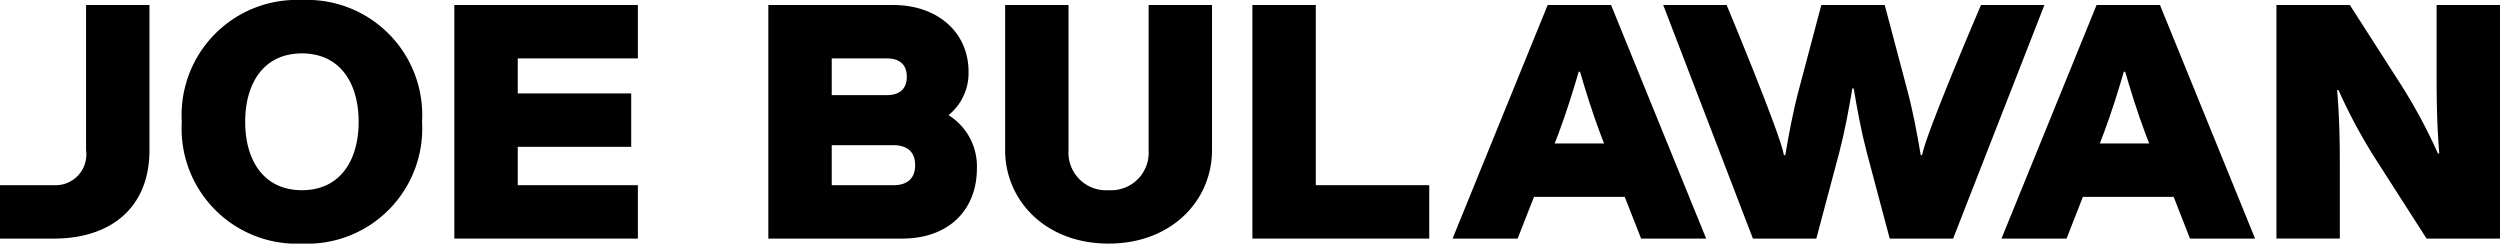 <svg xmlns="http://www.w3.org/2000/svg" width="149.843" height="14.601" viewBox="0 0 149.843 14.601"><g transform="translate(242.858 -495.259)"><path d="M-224.762,509.86a6.9,6.9,0,0,1-7.2-7.3,6.9,6.9,0,0,1,7.2-7.3,6.9,6.9,0,0,1,7.2,7.3A6.9,6.9,0,0,1-224.762,509.86Zm0-3.2c2.3,0,3.4-1.8,3.4-4.1s-1.1-4.1-3.4-4.1-3.4,1.8-3.4,4.1S-227.062,506.659-224.762,506.659Z"/><path d="M-239.6,506.359a1.843,1.843,0,0,0,1.9-2.1v-8.7h3.8v8.7c0,3.6-2.5,5.3-5.7,5.3h-3.26v-3.2Z"/><path d="M-215.626,495.559h11v3.2h-7.2v2.1h6.8v3.2h-6.8v2.3h7.2v3.2h-11Z"/><path d="M-196.806,509.56v-14h7.5c2.6,0,4.5,1.6,4.5,4a3.236,3.236,0,0,1-1.2,2.6,3.61,3.61,0,0,1,1.7,3.2c0,2.4-1.6,4.2-4.5,4.2Zm7.1-8.6c.8,0,1.2-.4,1.2-1.1s-.4-1.1-1.2-1.1h-3.3v2.2Zm.4,5.4c.7,0,1.3-.3,1.3-1.2s-.6-1.2-1.3-1.2h-3.7v2.4Z"/><path d="M-182.613,504.259v-8.7h3.8v8.7a2.254,2.254,0,0,0,2.4,2.4,2.255,2.255,0,0,0,2.4-2.4v-8.7h3.8v8.7c0,3-2.4,5.6-6.2,5.6S-182.613,507.259-182.613,504.259Z"/><path d="M-167.793,495.559h3.8v10.8h6.8v3.2h-10.6Z"/><path d="M-133.693,495.559h3.8l1.3,4.9c.4,1.48.64,2.8.86,4.1h.08c.22-1.3,3.531-9,3.531-9h3.8l-5.471,14h-3.8l-1.38-5.181c-.32-1.22-.56-2.52-.78-3.82h-.08c-.22,1.3-.46,2.6-.78,3.82l-1.38,5.181h-3.8l-5.376-14h3.8s3.216,7.7,3.436,9h.08c.22-1.3.46-2.62.86-4.1Z"/><path d="M-145.475,507.059h-5.44l-.98,2.5h-3.9l5.7-14h3.8l5.7,14h-3.9Zm-1.5-3.88c-.46-1.22-.92-2.72-1.18-3.62h-.08c-.26.9-.72,2.4-1.18,3.62l-.26.68h2.96Z"/><path d="M-112.575,507.059h-5.44l-.98,2.5h-3.9l5.7-14h3.8l5.7,14h-3.9Zm-1.727-3.88c-.46-1.22-.919-2.72-1.179-3.62h-.081c-.259.9-.72,2.4-1.18,3.62l-.26.68h2.961Z"/><path d="M-99.115,500.079a32.519,32.519,0,0,1,2.38,4.38h.08c-.1-1.3-.16-2.4-.16-4.6v-4.3h3.8v14h-4.4l-2.9-4.521a32.521,32.521,0,0,1-2.38-4.38h-.08c.1,1.3.16,2.4.16,4.6v4.3h-3.8v-14h4.4Z"/></g></svg>